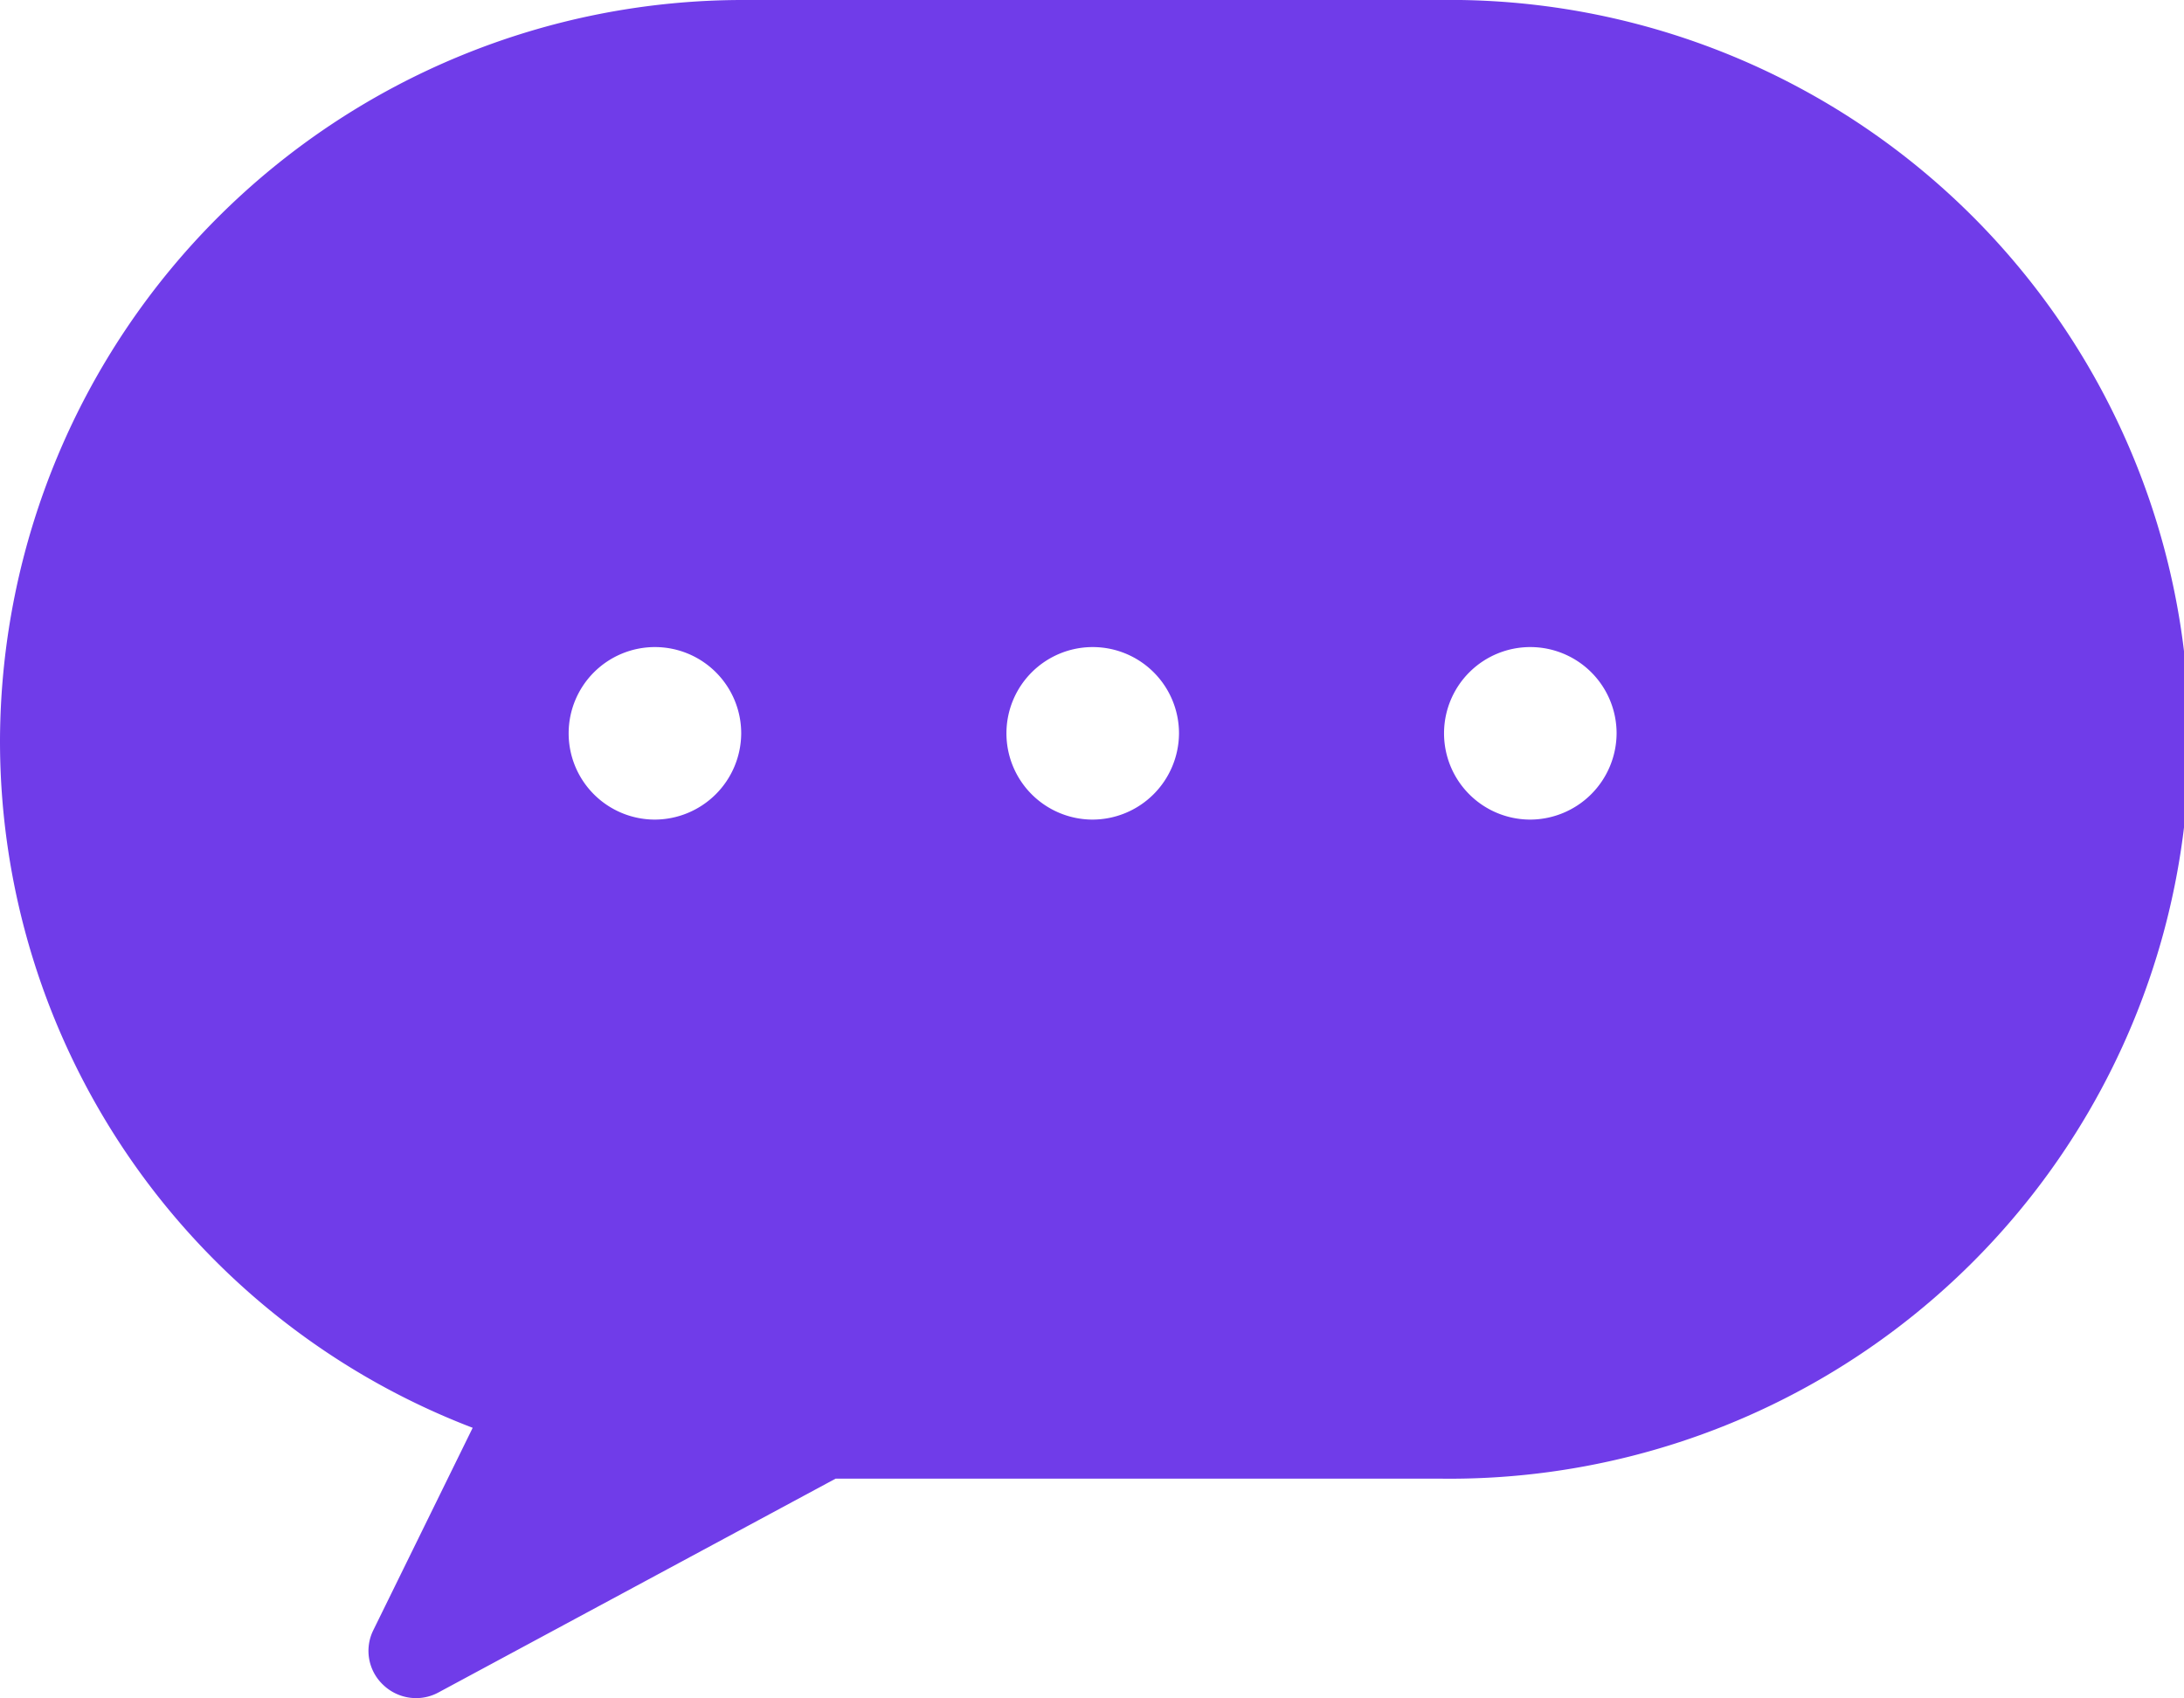<svg xmlns="http://www.w3.org/2000/svg" width="43.945" height="34.175" viewBox="0 0 43.945 34.175">
  <path id="icon-community" d="M28.96,0H14.986A14.952,14.952,0,0,0,0,14.881,14.8,14.8,0,0,0,9.511,28.734l-2,4.074a.938.938,0,0,0,.2,1.1.955.955,0,0,0,.662.266.941.941,0,0,0,.455-.117l7.986-4.3H28.96A14.88,14.88,0,1,0,28.96,0M13.167,16.494a1.736,1.736,0,1,1,1.747-1.735,1.744,1.744,0,0,1-1.747,1.735m8.806,0a1.736,1.736,0,1,1,1.75-1.735,1.744,1.744,0,0,1-1.75,1.735m8.808,0a1.736,1.736,0,1,1,1.747-1.735,1.744,1.744,0,0,1-1.747,1.735" transform="translate(0)" fill="#703ce9"/>
</svg>
